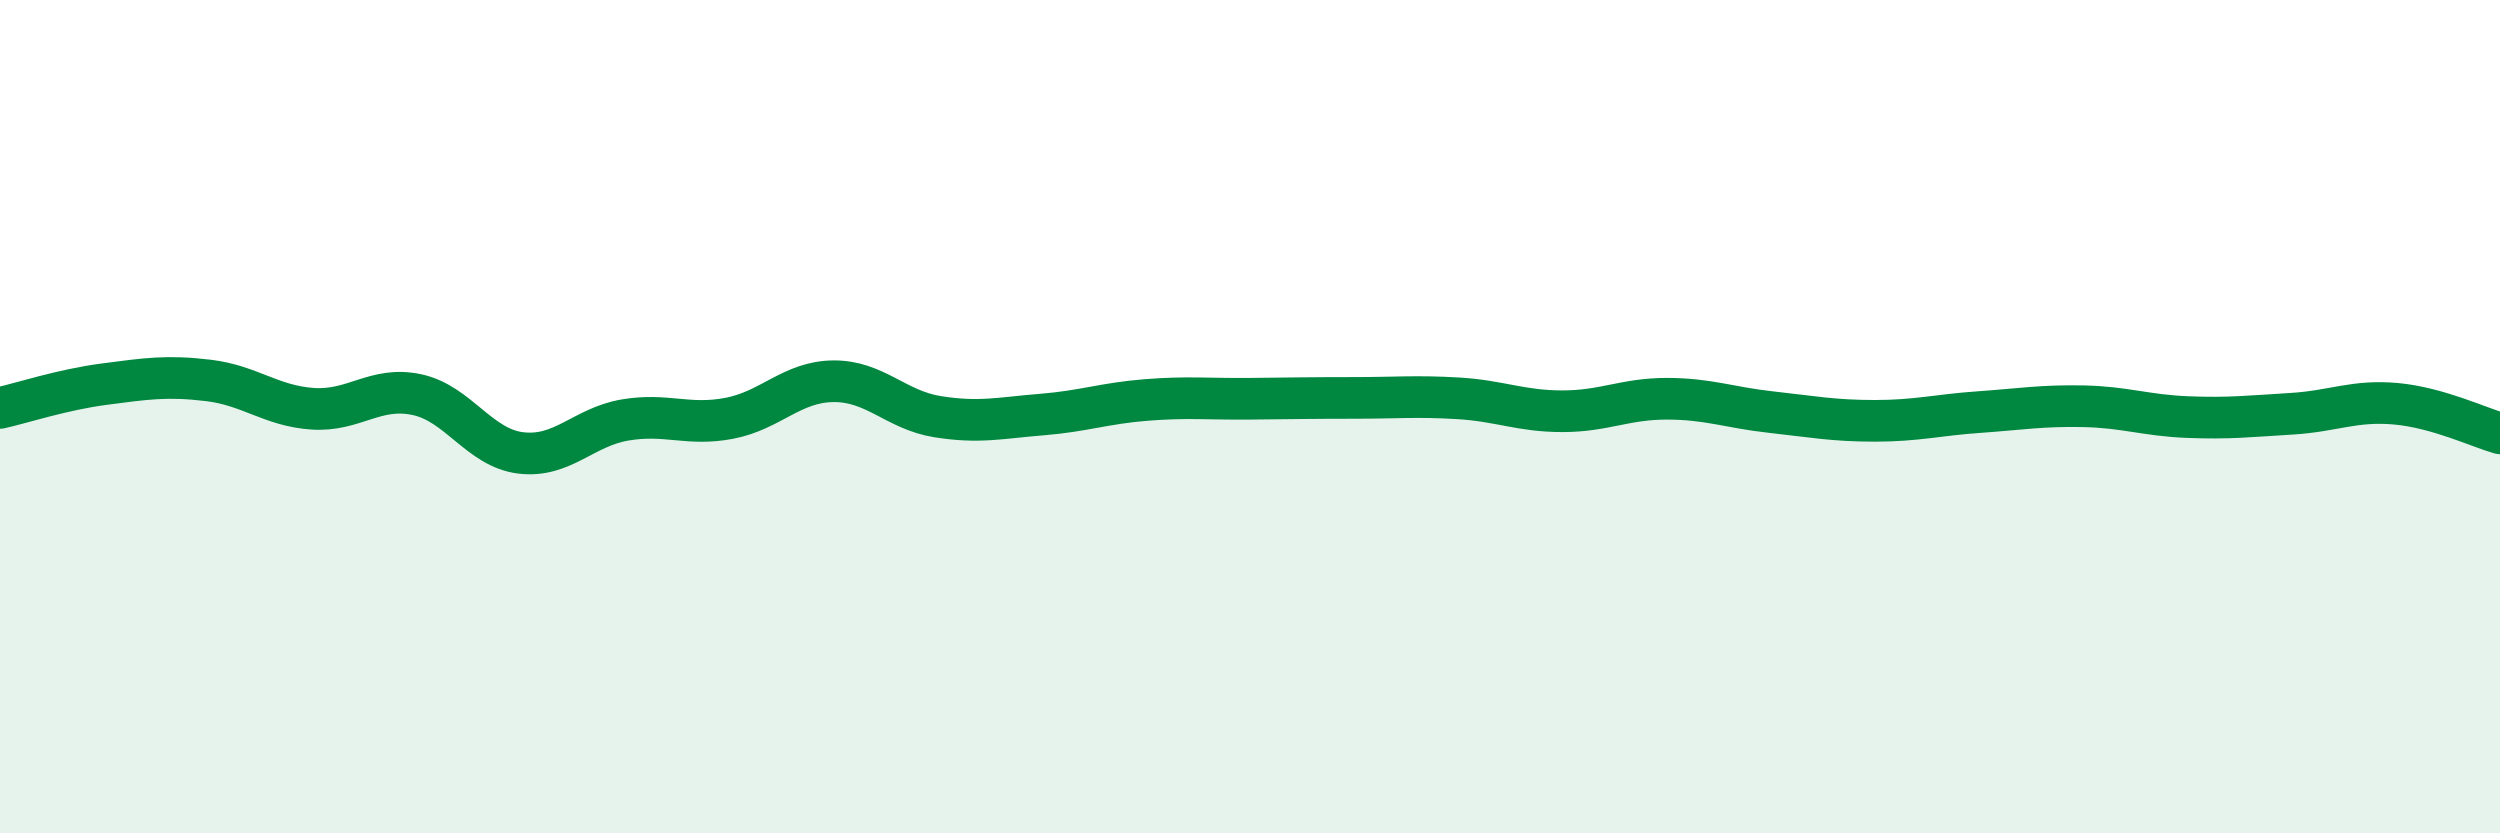 
    <svg width="60" height="20" viewBox="0 0 60 20" xmlns="http://www.w3.org/2000/svg">
      <path
        d="M 0,9.79 C 0.5,9.68 1.5,9.35 2.5,9.22 C 3.5,9.09 4,9.01 5,9.13 C 6,9.25 6.5,9.74 7.5,9.81 C 8.5,9.88 9,9.26 10,9.47 C 11,9.68 11.5,10.75 12.5,10.87 C 13.5,10.99 14,10.25 15,10.08 C 16,9.91 16.5,10.23 17.5,10.04 C 18.5,9.85 19,9.16 20,9.15 C 21,9.14 21.5,9.84 22.5,10 C 23.5,10.16 24,10.03 25,9.95 C 26,9.87 26.5,9.68 27.5,9.6 C 28.5,9.52 29,9.58 30,9.57 C 31,9.56 31.5,9.55 32.5,9.55 C 33.5,9.55 34,9.5 35,9.56 C 36,9.62 36.5,9.87 37.5,9.87 C 38.5,9.87 39,9.57 40,9.57 C 41,9.57 41.5,9.78 42.5,9.89 C 43.5,10 44,10.1 45,10.1 C 46,10.1 46.5,9.96 47.5,9.89 C 48.5,9.82 49,9.73 50,9.75 C 51,9.77 51.5,9.97 52.5,10.01 C 53.5,10.05 54,9.99 55,9.93 C 56,9.87 56.5,9.6 57.5,9.69 C 58.5,9.78 59.5,10.26 60,10.4L60 20L0 20Z"
        fill="#008740"
        opacity="0.1"
        stroke-linecap="round"
        stroke-linejoin="round"
      />
      <path
        d="M 0,9.79 C 0.5,9.68 1.5,9.35 2.5,9.22 C 3.5,9.09 4,9.01 5,9.13 C 6,9.25 6.5,9.74 7.5,9.81 C 8.5,9.88 9,9.26 10,9.47 C 11,9.68 11.5,10.75 12.5,10.87 C 13.5,10.99 14,10.25 15,10.08 C 16,9.91 16.5,10.23 17.5,10.04 C 18.5,9.85 19,9.16 20,9.15 C 21,9.14 21.5,9.84 22.5,10 C 23.5,10.16 24,10.03 25,9.95 C 26,9.87 26.5,9.68 27.5,9.6 C 28.5,9.52 29,9.58 30,9.57 C 31,9.56 31.5,9.55 32.5,9.55 C 33.5,9.55 34,9.5 35,9.56 C 36,9.62 36.5,9.87 37.5,9.87 C 38.5,9.87 39,9.57 40,9.57 C 41,9.57 41.5,9.78 42.5,9.89 C 43.5,10 44,10.1 45,10.1 C 46,10.1 46.5,9.96 47.5,9.89 C 48.5,9.82 49,9.73 50,9.75 C 51,9.77 51.5,9.97 52.5,10.01 C 53.5,10.05 54,9.99 55,9.93 C 56,9.87 56.5,9.6 57.5,9.69 C 58.5,9.78 59.5,10.26 60,10.4"
        stroke="#008740"
        stroke-width="1"
        fill="none"
        stroke-linecap="round"
        stroke-linejoin="round"
      />
    </svg>
  
